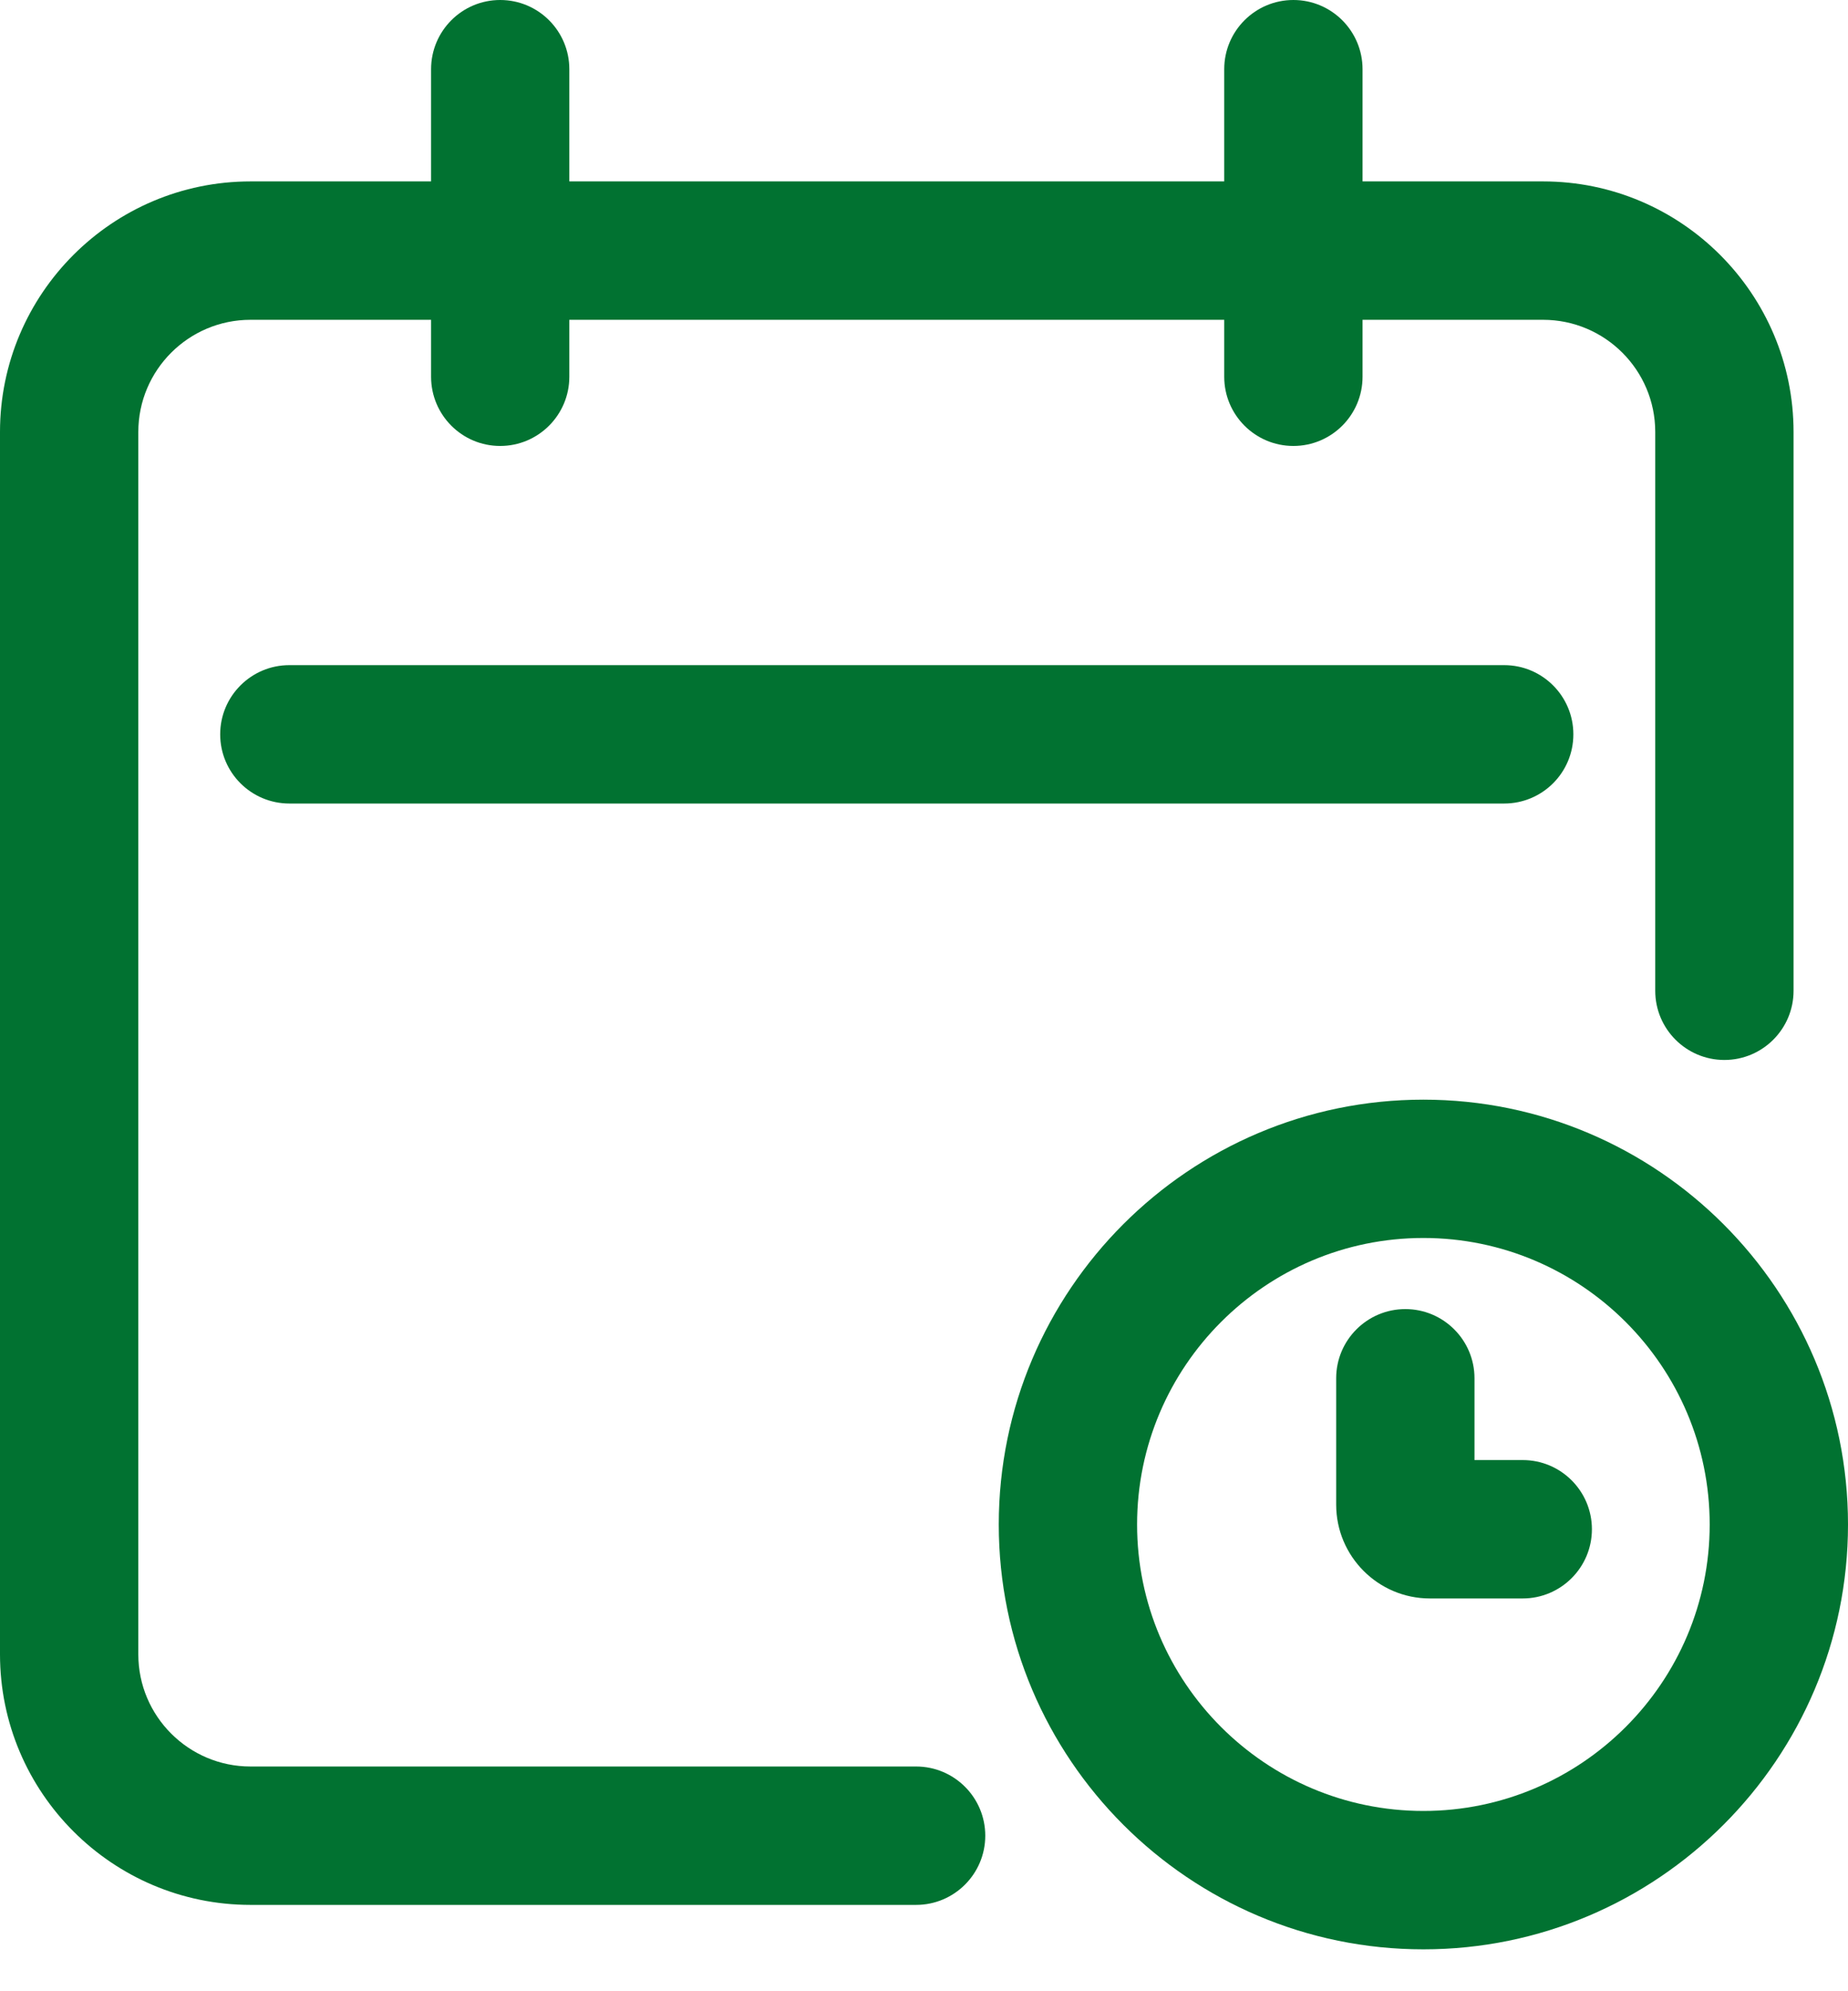 <?xml version="1.0" encoding="UTF-8"?><svg version="1.1" width="26px" height="28px" viewBox="0 0 26.0 28.0" xmlns="http://www.w3.org/2000/svg" xmlns:xlink="http://www.w3.org/1999/xlink"><defs><clipPath id="i0"><path d="M1920,0 L1920,4898 L0,4898 L0,0 L1920,0 Z"></path></clipPath><clipPath id="i1"><path d="M5.974,0 C9.268,0 11.948,2.68 11.948,5.974 C11.948,9.268 9.268,11.948 5.974,11.948 C2.68,11.948 0,9.268 0,5.974 C0,2.68 2.68,0 5.974,0 Z M5.974,1.945 C3.753,1.945 1.946,3.753 1.946,5.974 C1.946,8.195 3.753,10.002 5.974,10.002 C8.195,10.002 10.002,8.195 10.002,5.974 C10.002,3.753 8.195,1.945 5.974,1.945 Z"></path></clipPath><clipPath id="i2"><path d="M21.711,0 C23.653,0 25.234,1.581 25.234,3.523 L25.234,11.381 C25.234,11.918 24.798,12.354 24.261,12.354 C23.724,12.354 23.288,11.918 23.288,11.381 L23.288,3.523 C23.288,2.653 22.58,1.946 21.71,1.946 L3.524,1.946 C2.654,1.946 1.946,2.653 1.946,3.523 L1.946,20.712 C1.946,21.582 2.654,22.289 3.524,22.289 L12.889,22.289 C13.426,22.289 13.862,22.725 13.862,23.262 C13.862,23.799 13.426,24.235 12.889,24.235 L3.524,24.235 C1.581,24.235 0,22.654 0,20.712 L0,3.523 C0,1.581 1.581,0 3.524,0 L21.711,0 Z"></path></clipPath><clipPath id="i3"><path d="M18.065,9.353 C18.602,9.353 19.038,9.789 19.038,10.326 C19.038,10.864 18.602,11.299 18.065,11.299 L0.973,11.299 C0.436,11.299 0,10.864 0,10.326 C0,9.789 0.436,9.353 0.973,9.353 L18.065,9.353 Z M3.939,0 C4.477,0 4.912,0.436 4.912,0.973 L4.912,5.298 C4.912,5.835 4.476,6.271 3.939,6.271 C3.402,6.271 2.967,5.835 2.967,5.298 L2.967,0.973 C2.967,0.436 3.402,0 3.939,0 Z M15.099,0 C15.636,0 16.072,0.436 16.072,0.973 L16.072,5.298 C16.072,5.835 15.636,6.271 15.099,6.271 C14.562,6.271 14.126,5.835 14.126,5.298 L14.126,0.973 C14.126,0.436 14.562,0 15.099,0 Z"></path></clipPath><clipPath id="i4"><path d="M0.973,0 C1.51,0 1.946,0.436 1.946,0.973 L1.946,2.123 L2.625,2.123 C3.162,2.123 3.598,2.559 3.598,3.096 C3.598,3.633 3.161,4.069 2.624,4.069 L1.318,4.069 C0.591,4.069 0,3.477 0,2.75 L0,0.973 C0,0.436 0.436,0 0.973,0 Z"></path></clipPath></defs><g transform="translate(-1321.0 -2936.0)"><g clip-path="url(#i0)"><g transform="translate(0.0 2659.0)"><g transform="translate(160.0 209.0)"><g transform="translate(1090.0 0.0)"><g transform="translate(51.0 49.0)"><g transform="translate(20.0 19.0)"><g transform="translate(14.052 15.463)"><g clip-path="url(#i1)"><polygon points="0,0 11.948,0 11.948,11.948 0,11.948 0,0" stroke="none" fill="#017231"></polygon></g></g><g transform="translate(0.0 2.551)"><g clip-path="url(#i2)"><polygon points="0,0 25.234,0 25.234,24.235 0,24.235 0,0" stroke="none" fill="#017231"></polygon></g></g><g transform="translate(3.098 0.0)"><g clip-path="url(#i3)"><polygon points="0,0 19.038,0 19.038,11.299 0,11.299 0,0" stroke="none" fill="#017231"></polygon></g></g><g transform="translate(18.799 18.408)"><g clip-path="url(#i4)"><polygon points="0,0 3.598,0 3.598,4.069 0,4.069 0,0" stroke="none" fill="#017231"></polygon></g></g></g></g></g></g></g></g></g></svg>